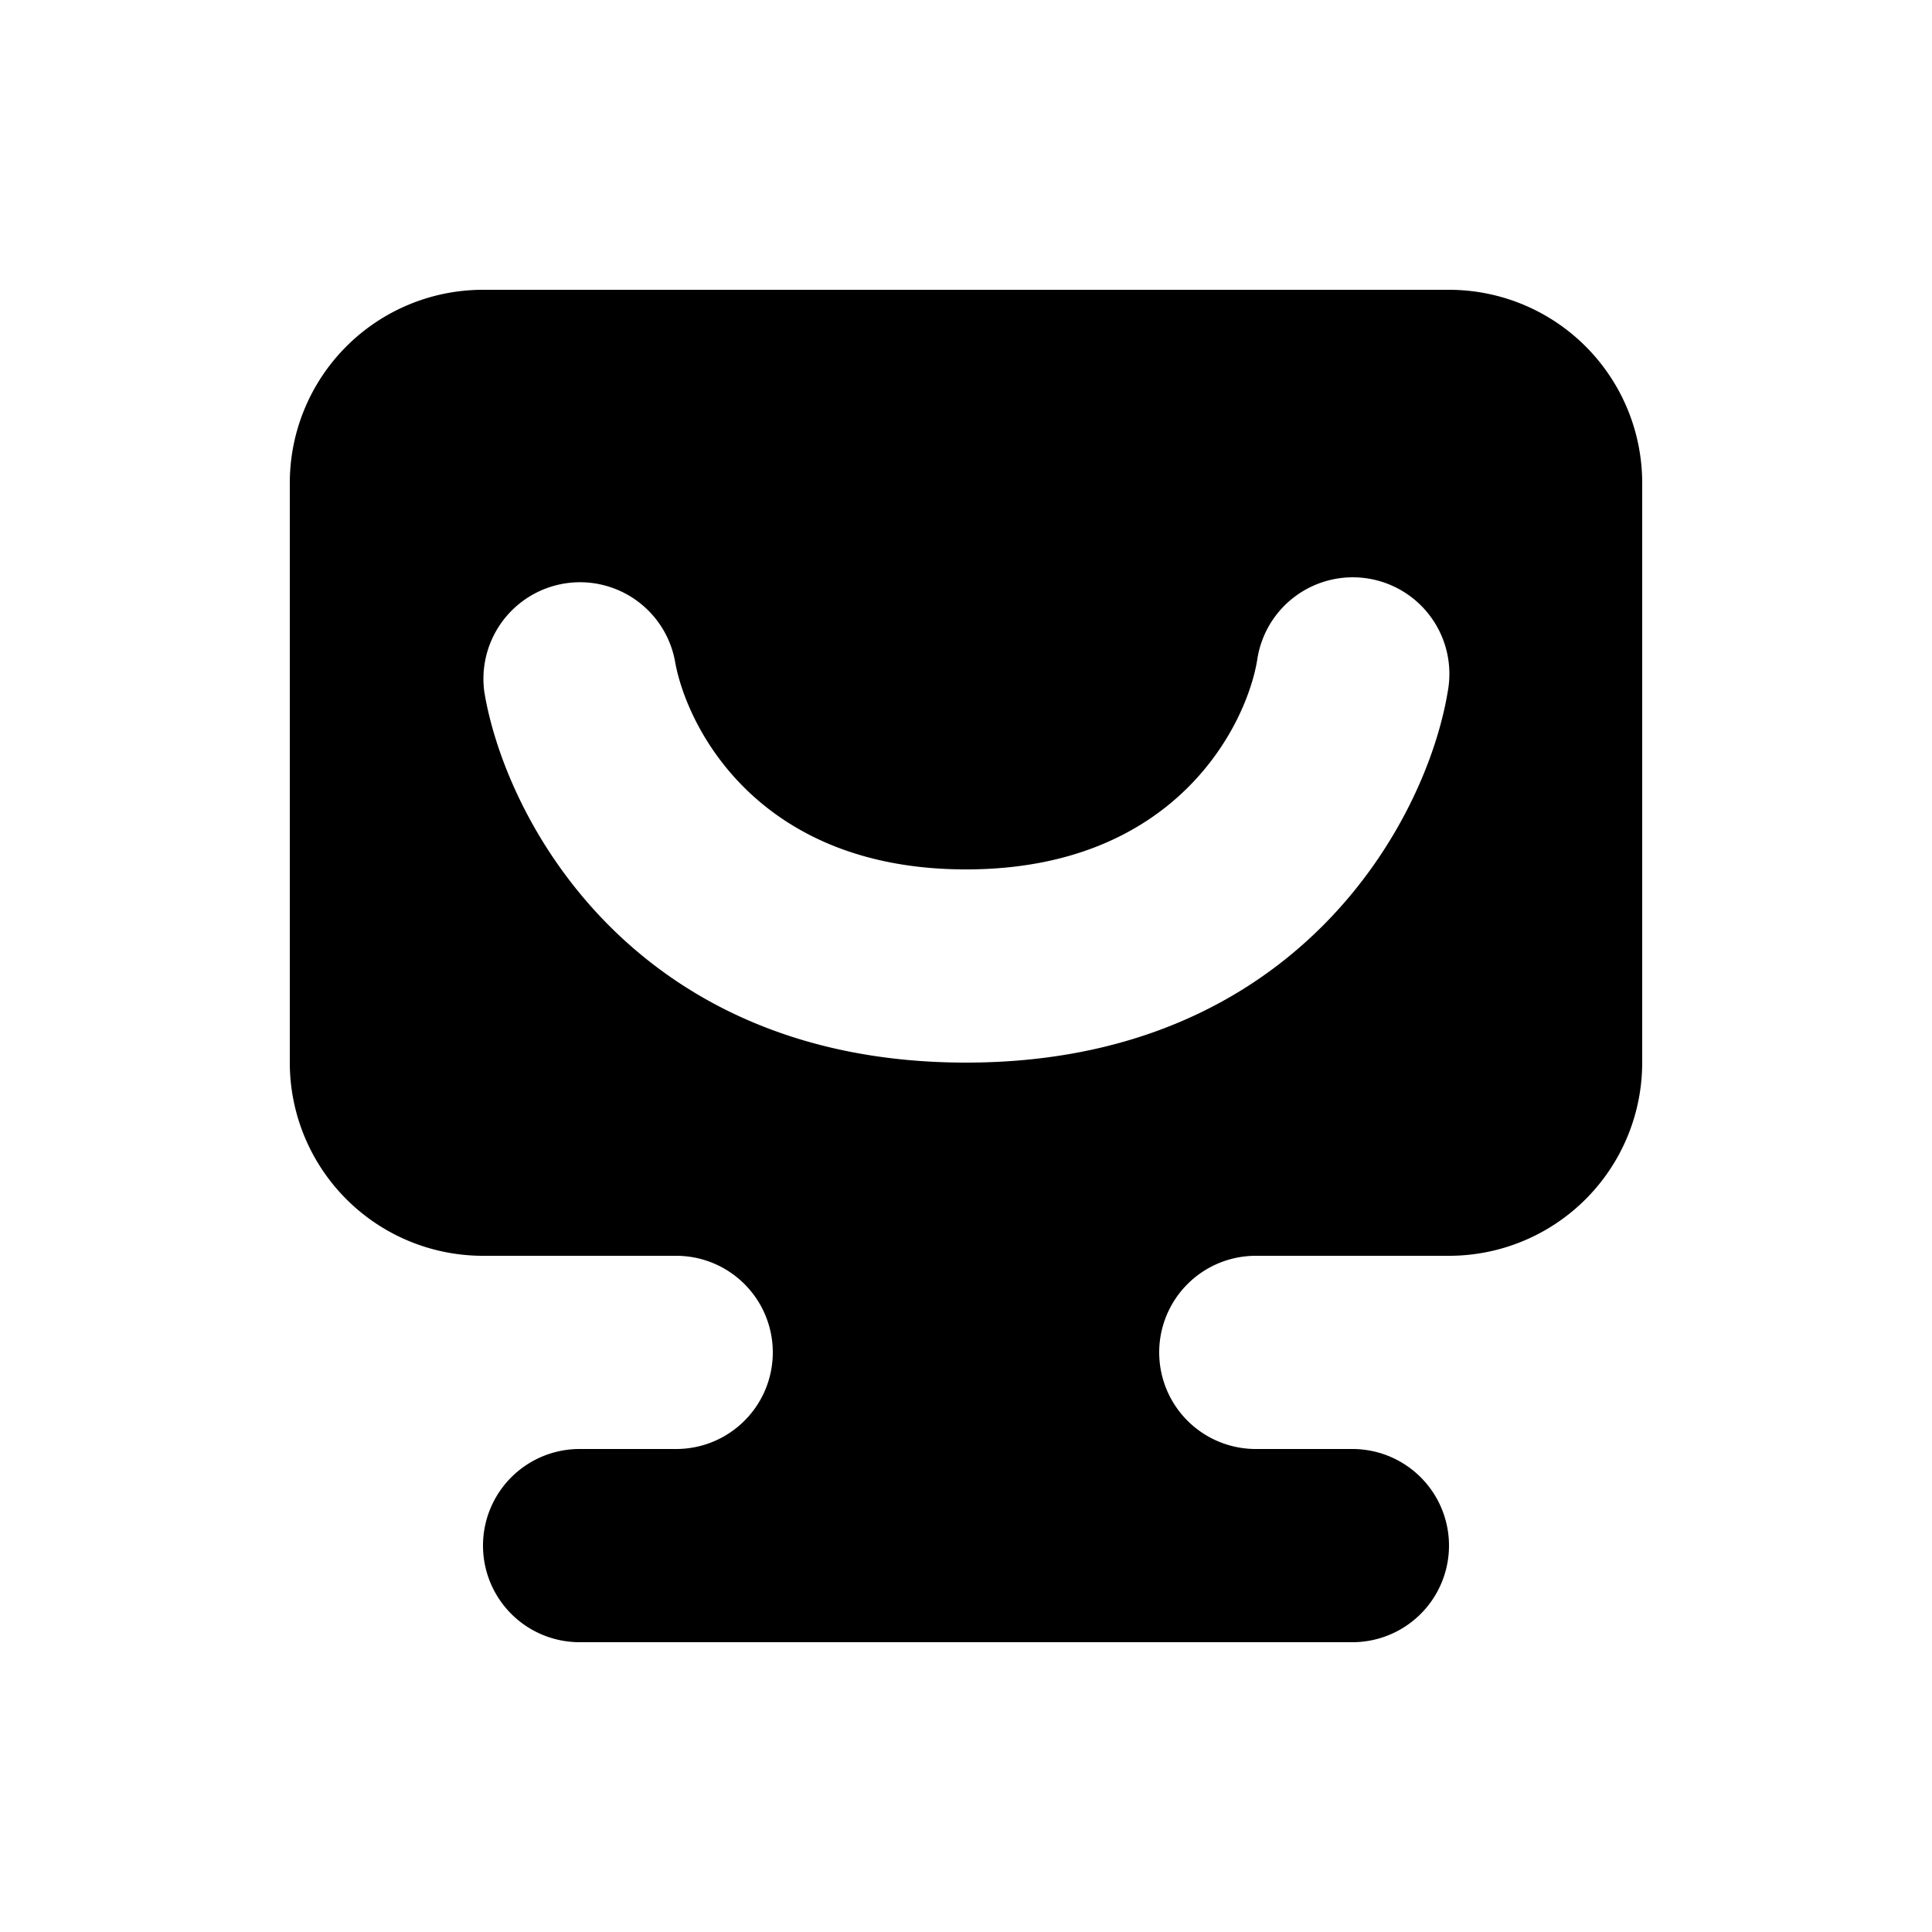 <svg viewBox="0 0 20 20" xmlns="http://www.w3.org/2000/svg"><path fill-rule="evenodd" d="M5 3a2 2 0 0 0-2 2v6a2 2 0 0 0 2 2h2a1 1 0 1 1 0 2h-1a1 1 0 1 0 0 2h8a1 1 0 1 0 0-2h-1a1 1 0 1 1 0-2h2a2 2 0 0 0 2-2v-6a2 2 0 0 0-2-2h-10Zm1.986 3.836a1 1 0 0 0-1.972.329c.223 1.339 1.565 3.835 4.986 3.835 3.42 0 4.763-2.496 4.986-3.835a1 1 0 1 0-1.972-.33c-.11.662-.835 2.165-3.014 2.165-2.18 0-2.903-1.504-3.014-2.164Z"/></svg>